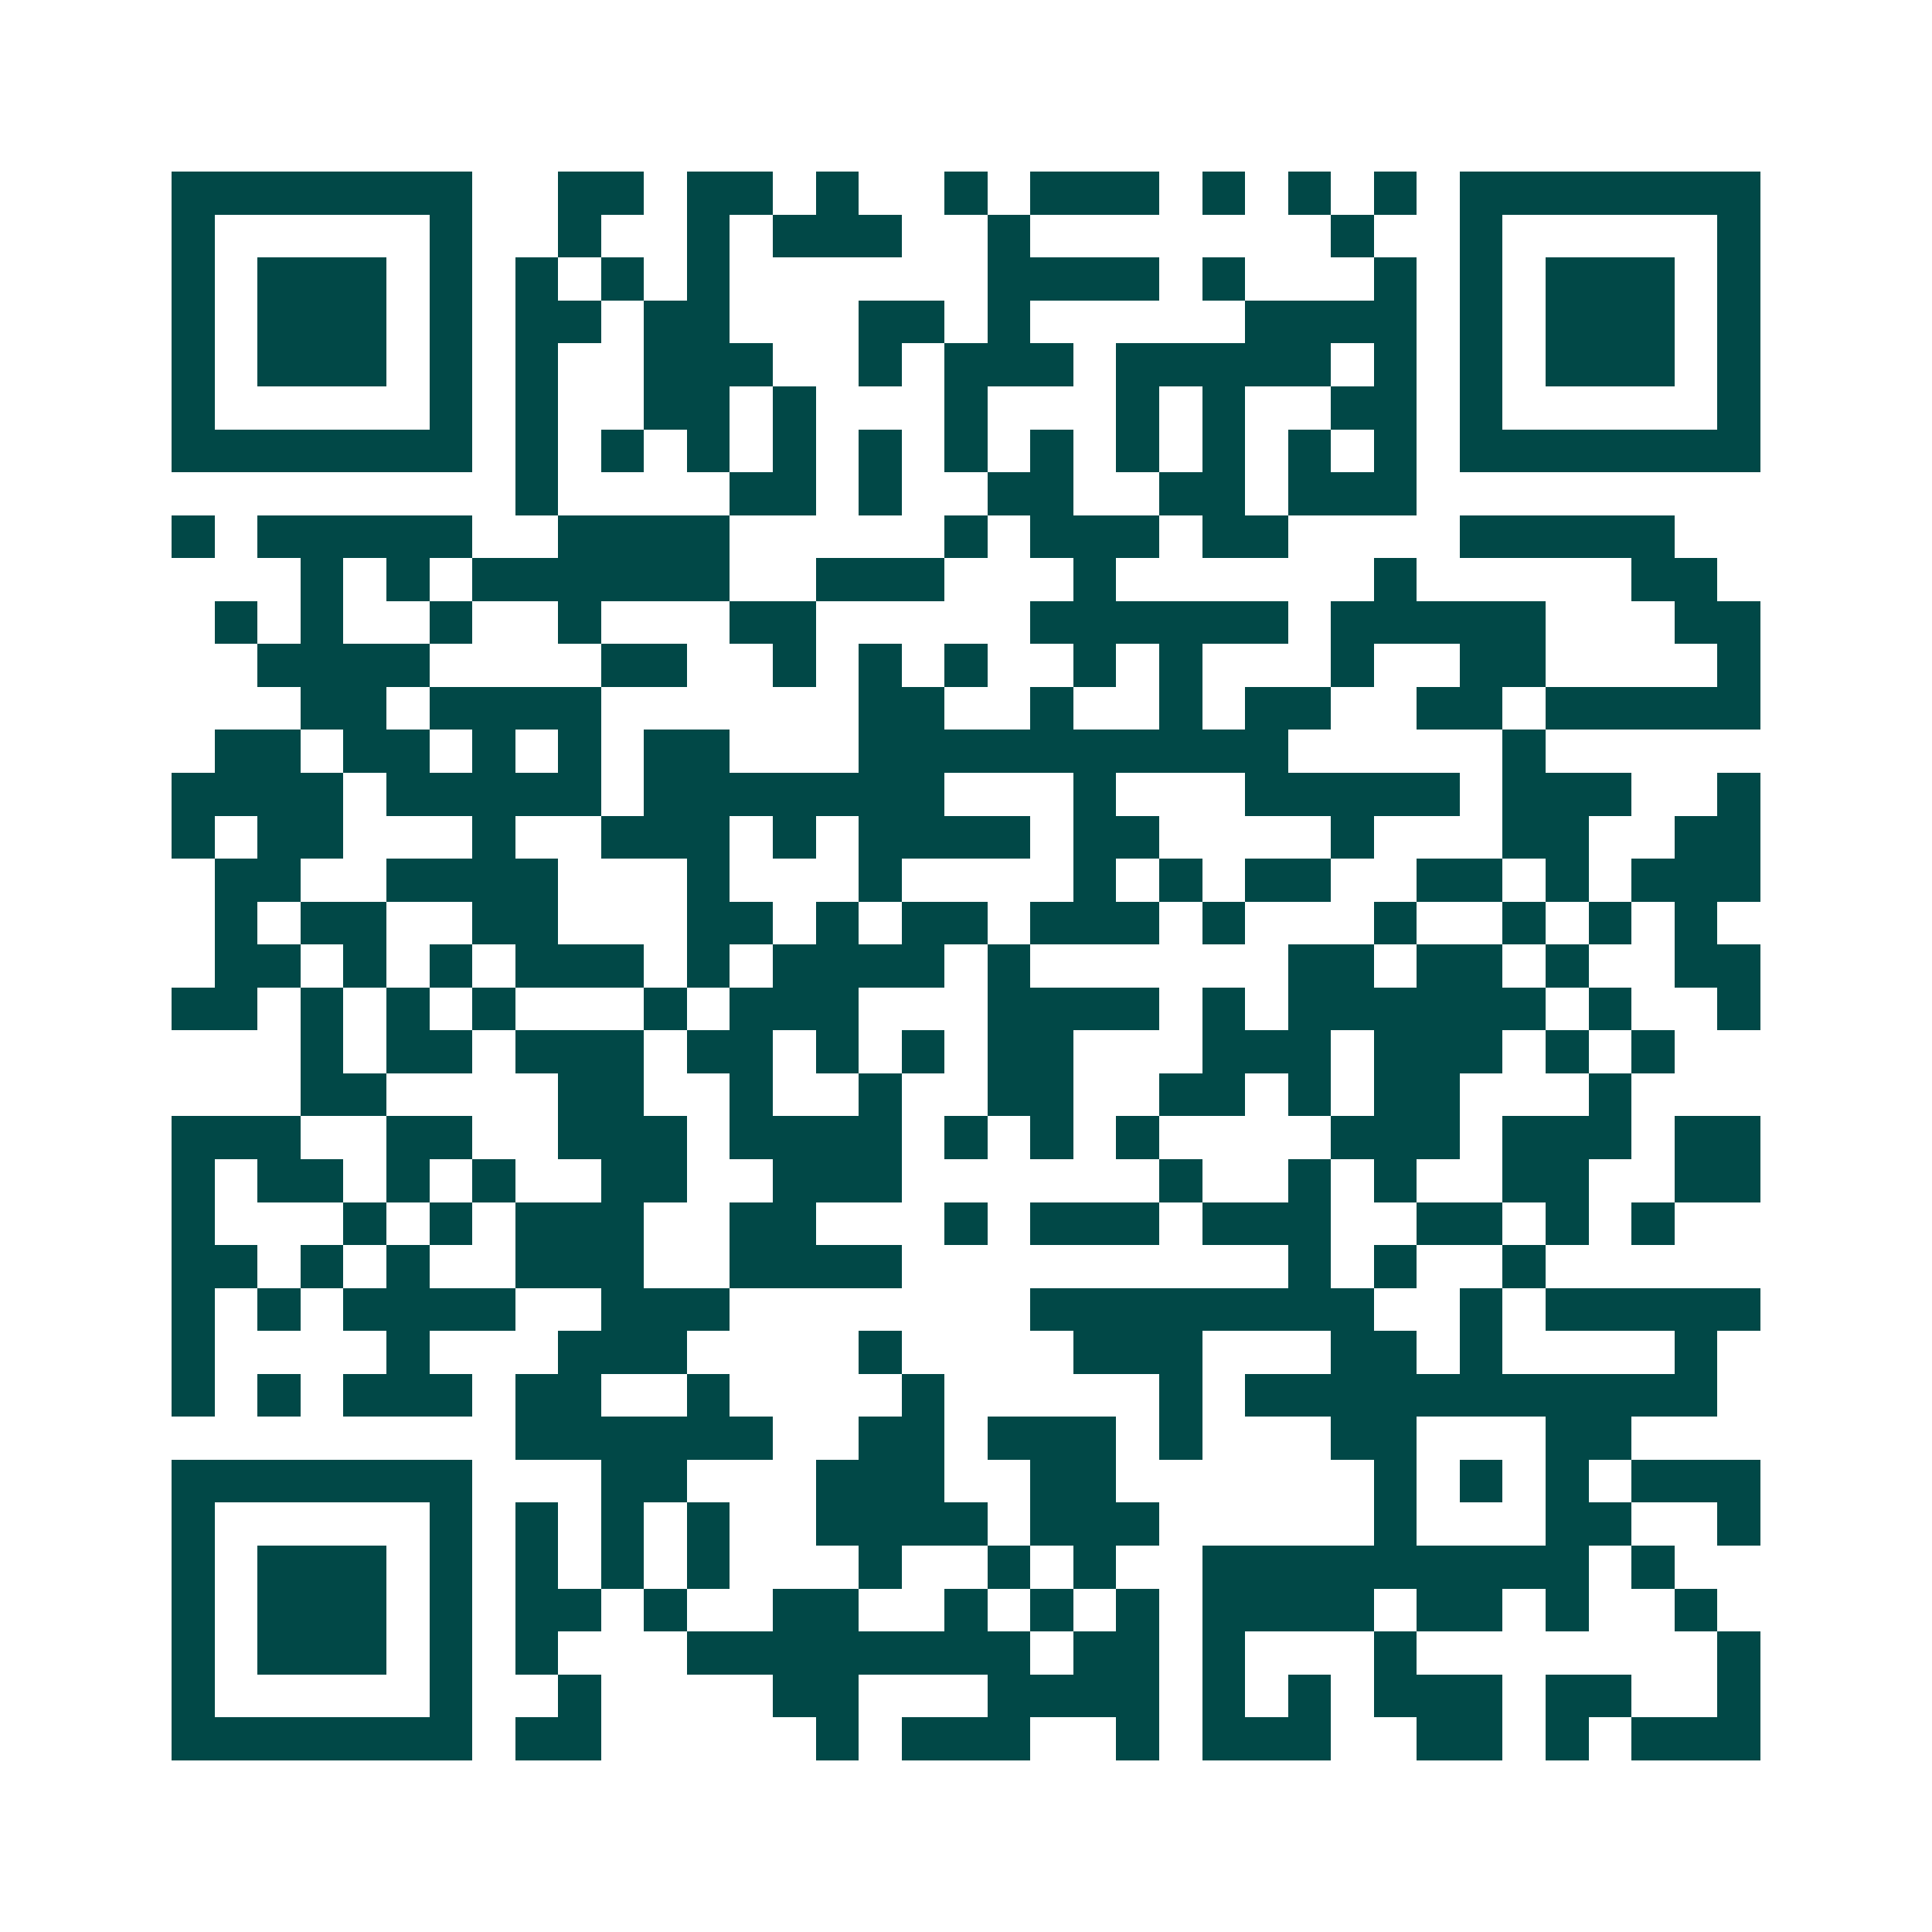 <svg xmlns="http://www.w3.org/2000/svg" width="200" height="200" viewBox="0 0 45 45" shape-rendering="crispEdges"><path fill="#ffffff" d="M0 0h45v45H0z"/><path stroke="#014847" d="M4 4.5h7m2 0h2m1 0h2m1 0h1m2 0h1m1 0h3m1 0h1m1 0h1m1 0h1m1 0h7M4 5.5h1m5 0h1m2 0h1m2 0h1m1 0h3m2 0h1m7 0h1m2 0h1m5 0h1M4 6.5h1m1 0h3m1 0h1m1 0h1m1 0h1m1 0h1m6 0h4m1 0h1m3 0h1m1 0h1m1 0h3m1 0h1M4 7.5h1m1 0h3m1 0h1m1 0h2m1 0h2m3 0h2m1 0h1m5 0h4m1 0h1m1 0h3m1 0h1M4 8.5h1m1 0h3m1 0h1m1 0h1m2 0h3m2 0h1m1 0h3m1 0h5m1 0h1m1 0h1m1 0h3m1 0h1M4 9.5h1m5 0h1m1 0h1m2 0h2m1 0h1m3 0h1m3 0h1m1 0h1m2 0h2m1 0h1m5 0h1M4 10.5h7m1 0h1m1 0h1m1 0h1m1 0h1m1 0h1m1 0h1m1 0h1m1 0h1m1 0h1m1 0h1m1 0h1m1 0h7M12 11.5h1m4 0h2m1 0h1m2 0h2m2 0h2m1 0h3M4 12.5h1m1 0h5m2 0h4m5 0h1m1 0h3m1 0h2m4 0h5M7 13.5h1m1 0h1m1 0h6m2 0h3m3 0h1m6 0h1m5 0h2M5 14.5h1m1 0h1m2 0h1m2 0h1m3 0h2m5 0h6m1 0h5m3 0h2M6 15.5h4m4 0h2m2 0h1m1 0h1m1 0h1m2 0h1m1 0h1m3 0h1m2 0h2m4 0h1M7 16.5h2m1 0h4m6 0h2m2 0h1m2 0h1m1 0h2m2 0h2m1 0h5M5 17.5h2m1 0h2m1 0h1m1 0h1m1 0h2m3 0h10m5 0h1M4 18.5h4m1 0h5m1 0h7m3 0h1m3 0h5m1 0h3m2 0h1M4 19.5h1m1 0h2m3 0h1m2 0h3m1 0h1m1 0h4m1 0h2m4 0h1m3 0h2m2 0h2M5 20.5h2m2 0h4m3 0h1m3 0h1m4 0h1m1 0h1m1 0h2m2 0h2m1 0h1m1 0h3M5 21.5h1m1 0h2m2 0h2m3 0h2m1 0h1m1 0h2m1 0h3m1 0h1m3 0h1m2 0h1m1 0h1m1 0h1M5 22.5h2m1 0h1m1 0h1m1 0h3m1 0h1m1 0h4m1 0h1m6 0h2m1 0h2m1 0h1m2 0h2M4 23.5h2m1 0h1m1 0h1m1 0h1m3 0h1m1 0h3m3 0h4m1 0h1m1 0h6m1 0h1m2 0h1M7 24.5h1m1 0h2m1 0h3m1 0h2m1 0h1m1 0h1m1 0h2m3 0h3m1 0h3m1 0h1m1 0h1M7 25.5h2m4 0h2m2 0h1m2 0h1m2 0h2m2 0h2m1 0h1m1 0h2m3 0h1M4 26.5h3m2 0h2m2 0h3m1 0h4m1 0h1m1 0h1m1 0h1m4 0h3m1 0h3m1 0h2M4 27.5h1m1 0h2m1 0h1m1 0h1m2 0h2m2 0h3m6 0h1m2 0h1m1 0h1m2 0h2m2 0h2M4 28.5h1m3 0h1m1 0h1m1 0h3m2 0h2m3 0h1m1 0h3m1 0h3m2 0h2m1 0h1m1 0h1M4 29.5h2m1 0h1m1 0h1m2 0h3m2 0h4m9 0h1m1 0h1m2 0h1M4 30.5h1m1 0h1m1 0h4m2 0h3m7 0h8m2 0h1m1 0h5M4 31.5h1m4 0h1m3 0h3m4 0h1m4 0h3m3 0h2m1 0h1m4 0h1M4 32.5h1m1 0h1m1 0h3m1 0h2m2 0h1m4 0h1m5 0h1m1 0h11M12 33.5h6m2 0h2m1 0h3m1 0h1m3 0h2m3 0h2M4 34.5h7m3 0h2m3 0h3m2 0h2m6 0h1m1 0h1m1 0h1m1 0h3M4 35.5h1m5 0h1m1 0h1m1 0h1m1 0h1m2 0h4m1 0h3m5 0h1m3 0h2m2 0h1M4 36.5h1m1 0h3m1 0h1m1 0h1m1 0h1m1 0h1m3 0h1m2 0h1m1 0h1m2 0h9m1 0h1M4 37.5h1m1 0h3m1 0h1m1 0h2m1 0h1m2 0h2m2 0h1m1 0h1m1 0h1m1 0h4m1 0h2m1 0h1m2 0h1M4 38.5h1m1 0h3m1 0h1m1 0h1m3 0h8m1 0h2m1 0h1m3 0h1m7 0h1M4 39.5h1m5 0h1m2 0h1m4 0h2m3 0h4m1 0h1m1 0h1m1 0h3m1 0h2m2 0h1M4 40.5h7m1 0h2m5 0h1m1 0h3m2 0h1m1 0h3m2 0h2m1 0h1m1 0h3"/></svg>

